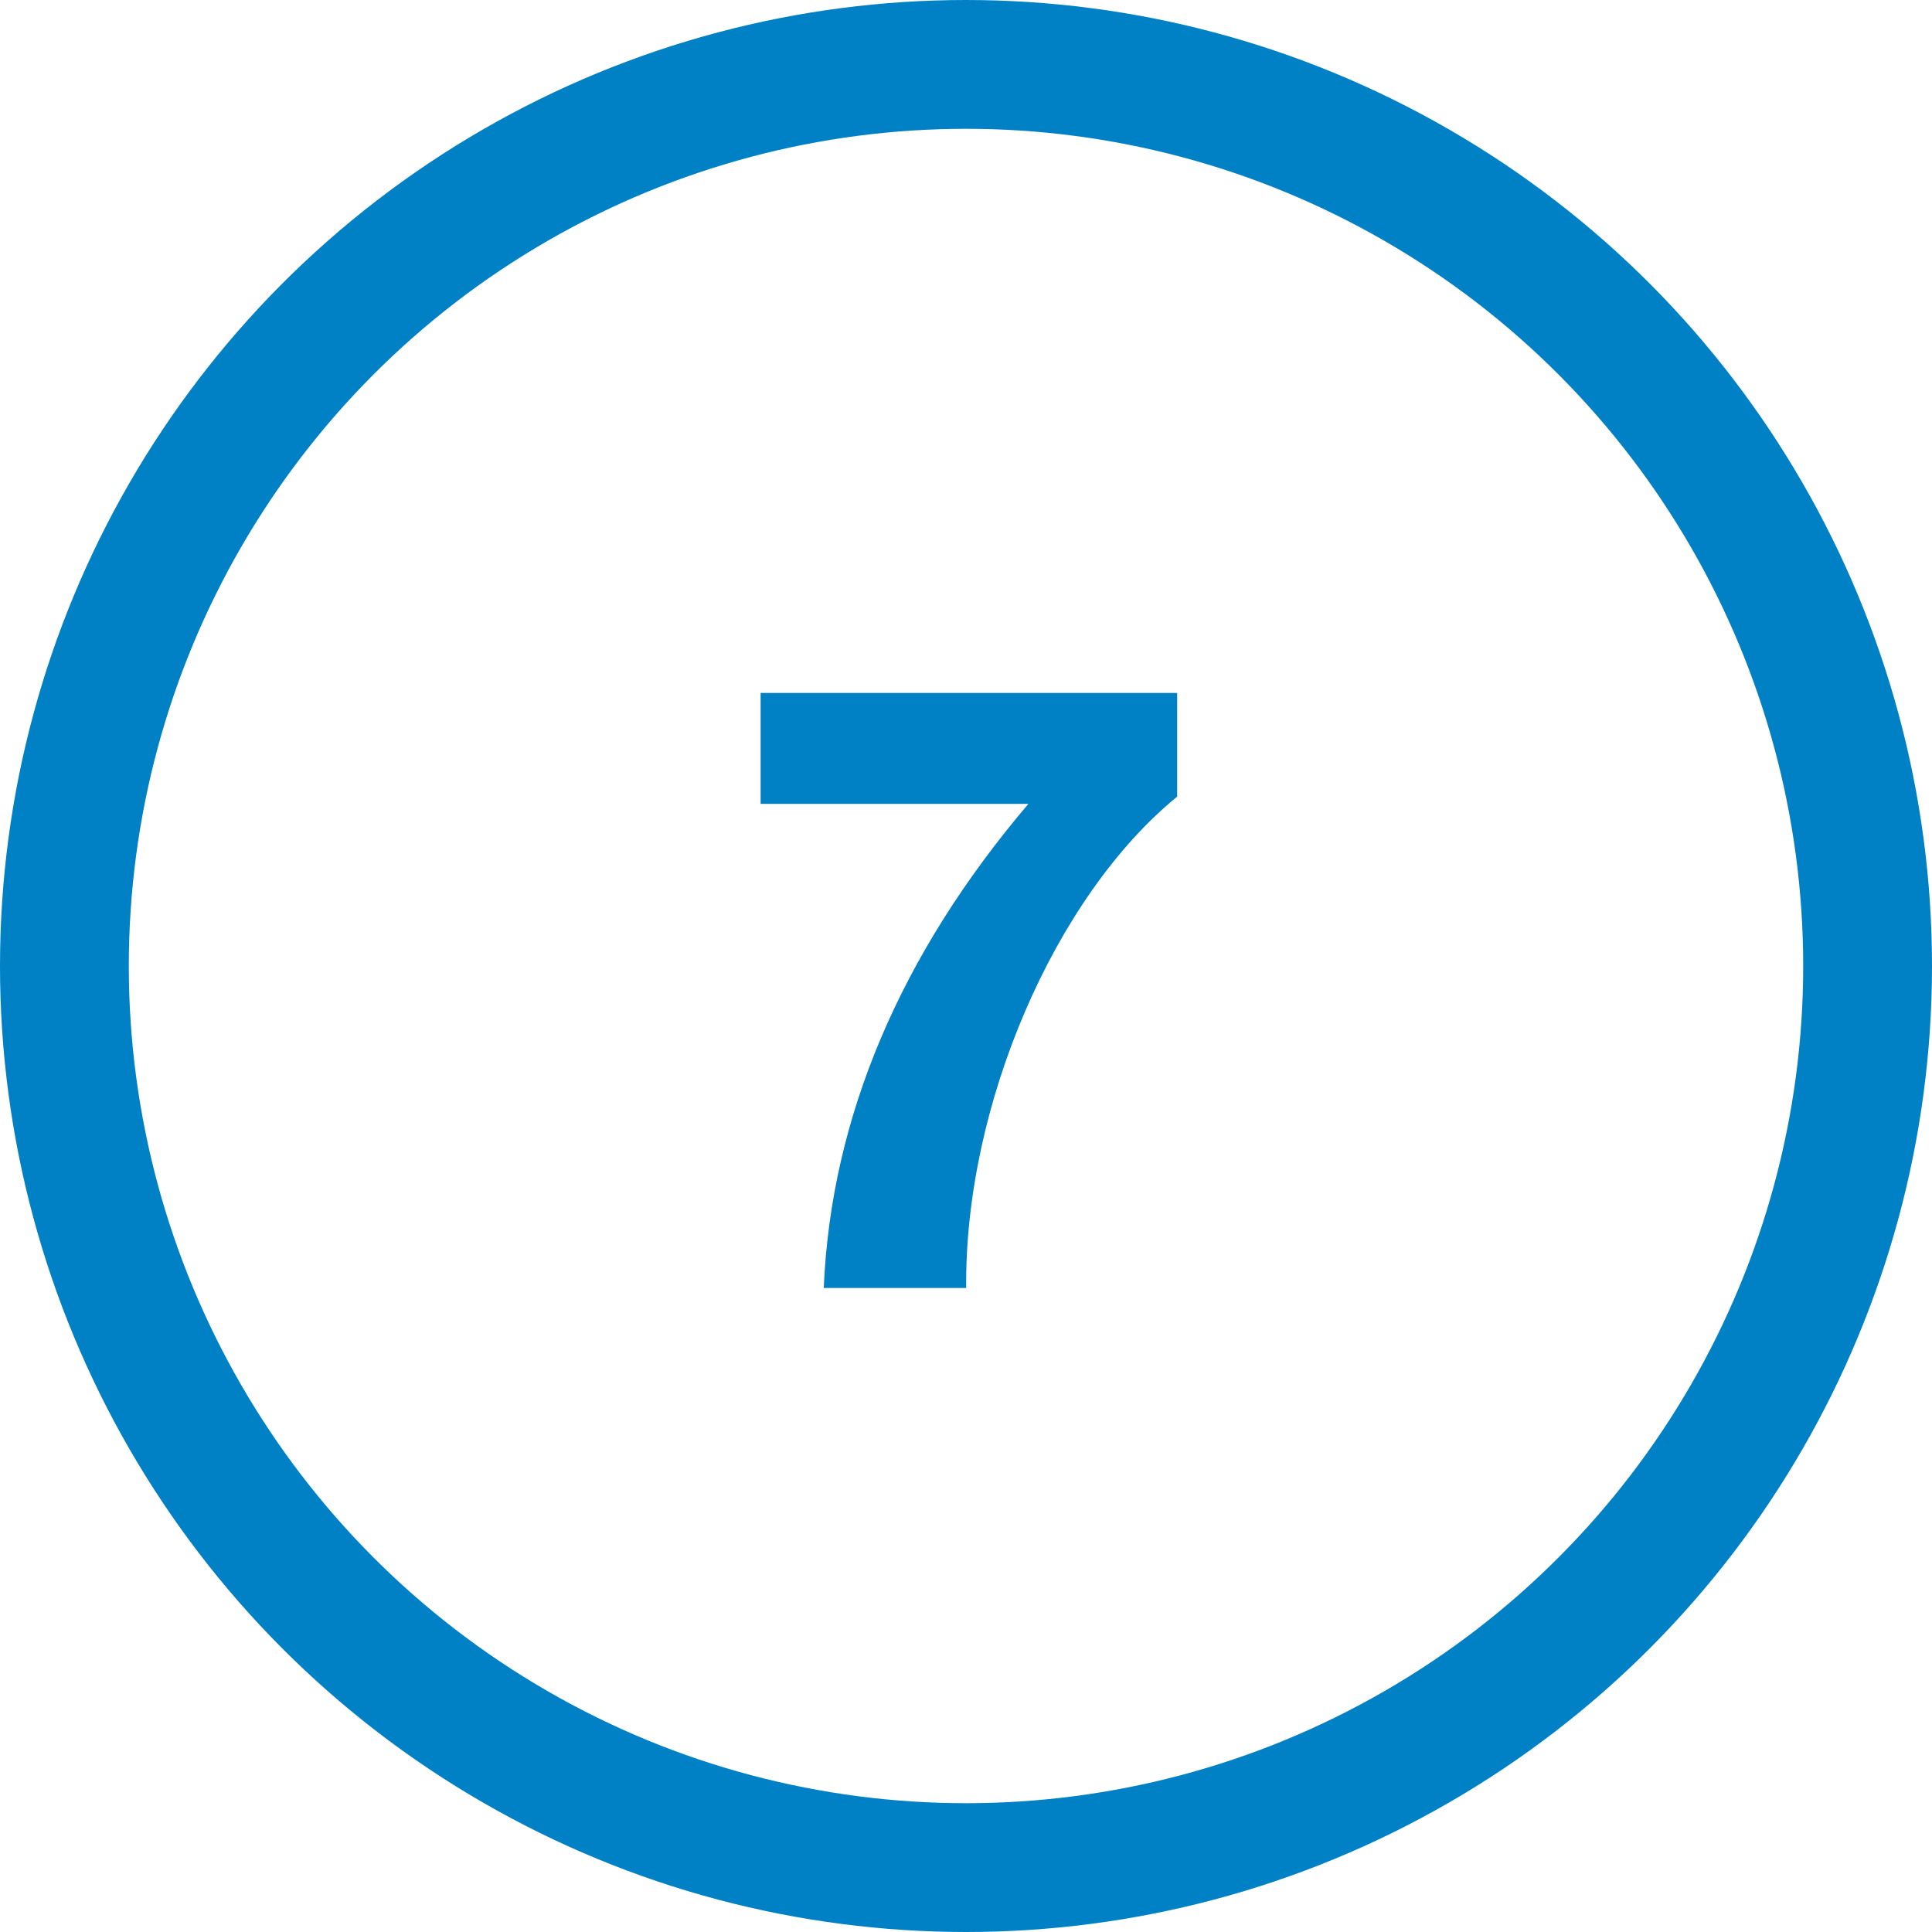 <svg width="60" height="60" viewBox="0 0 60 60" fill="none" xmlns="http://www.w3.org/2000/svg">
<path d="M36.558 21.52V24.74C32.75 27.848 29.95 34.344 30.006 40H25.582C25.806 34.708 27.962 29.64 31.938 24.964H23.622V21.52H36.558Z" fill="#0081C6"/>
<circle cx="30" cy="30" r="28" stroke="#0081C6" stroke-width="4"/>
</svg>
